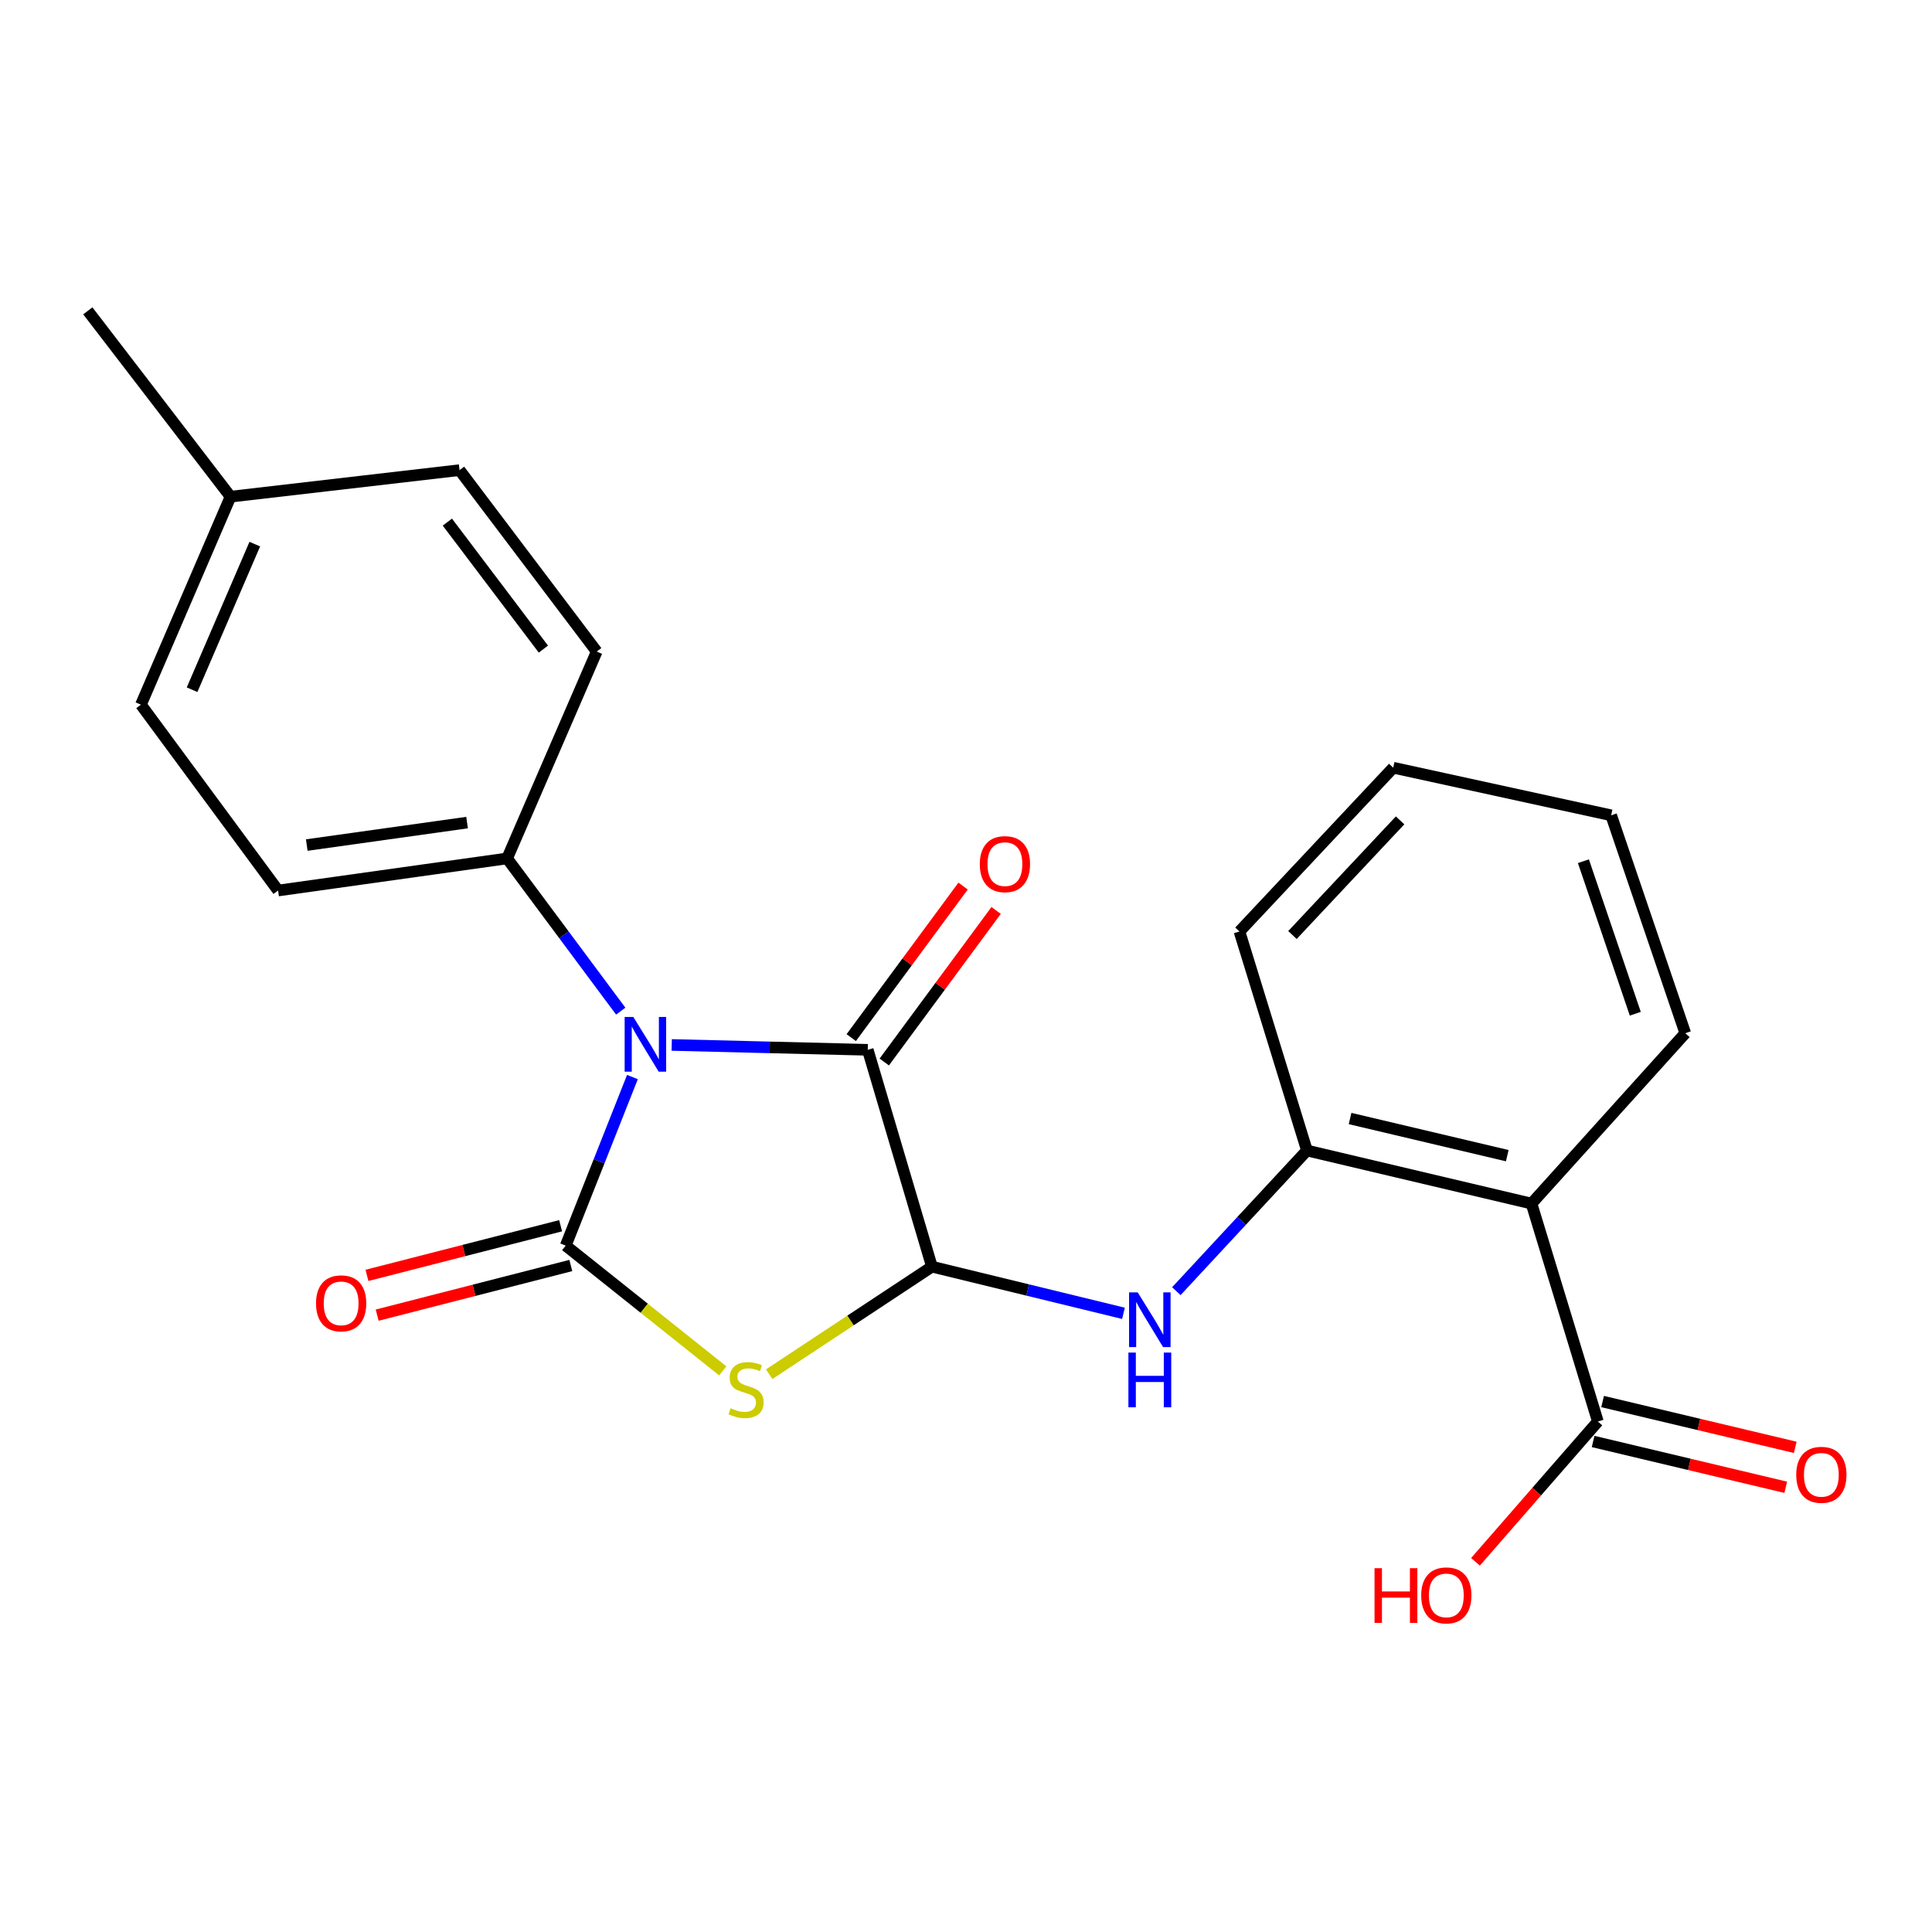 <?xml version='1.0' encoding='iso-8859-1'?>
<svg version='1.1' baseProfile='full'
              xmlns='http://www.w3.org/2000/svg'
                      xmlns:rdkit='http://www.rdkit.org/xml'
                      xmlns:xlink='http://www.w3.org/1999/xlink'
                  xml:space='preserve'
width='1000px' height='1000px' viewBox='0 0 1000 1000'>
<!-- END OF HEADER -->
<rect style='opacity:1.0;fill:#FFFFFF;stroke:none' width='1000' height='1000' x='0' y='0'> </rect>
<path class='bond-0' d='M 327.345,557.487 L 310.078,601.109' style='fill:none;fill-rule:evenodd;stroke:#0000FF;stroke-width:6px;stroke-linecap:butt;stroke-linejoin:miter;stroke-opacity:1' />
<path class='bond-0' d='M 310.078,601.109 L 292.811,644.731' style='fill:none;fill-rule:evenodd;stroke:#000000;stroke-width:6px;stroke-linecap:butt;stroke-linejoin:miter;stroke-opacity:1' />
<path class='bond-3' d='M 347.677,540.863 L 398.413,542.123' style='fill:none;fill-rule:evenodd;stroke:#0000FF;stroke-width:6px;stroke-linecap:butt;stroke-linejoin:miter;stroke-opacity:1' />
<path class='bond-3' d='M 398.413,542.123 L 449.149,543.382' style='fill:none;fill-rule:evenodd;stroke:#000000;stroke-width:6px;stroke-linecap:butt;stroke-linejoin:miter;stroke-opacity:1' />
<path class='bond-8' d='M 321.293,523.367 L 291.888,483.845' style='fill:none;fill-rule:evenodd;stroke:#0000FF;stroke-width:6px;stroke-linecap:butt;stroke-linejoin:miter;stroke-opacity:1' />
<path class='bond-8' d='M 291.888,483.845 L 262.483,444.324' style='fill:none;fill-rule:evenodd;stroke:#000000;stroke-width:6px;stroke-linecap:butt;stroke-linejoin:miter;stroke-opacity:1' />
<path class='bond-1' d='M 292.811,644.731 L 333.457,677.147' style='fill:none;fill-rule:evenodd;stroke:#000000;stroke-width:6px;stroke-linecap:butt;stroke-linejoin:miter;stroke-opacity:1' />
<path class='bond-1' d='M 333.457,677.147 L 374.102,709.564' style='fill:none;fill-rule:evenodd;stroke:#CCCC00;stroke-width:6px;stroke-linecap:butt;stroke-linejoin:miter;stroke-opacity:1' />
<path class='bond-9' d='M 290.173,634.439 L 240.055,647.286' style='fill:none;fill-rule:evenodd;stroke:#000000;stroke-width:6px;stroke-linecap:butt;stroke-linejoin:miter;stroke-opacity:1' />
<path class='bond-9' d='M 240.055,647.286 L 189.938,660.134' style='fill:none;fill-rule:evenodd;stroke:#FF0000;stroke-width:6px;stroke-linecap:butt;stroke-linejoin:miter;stroke-opacity:1' />
<path class='bond-9' d='M 295.45,655.023 L 245.332,667.87' style='fill:none;fill-rule:evenodd;stroke:#000000;stroke-width:6px;stroke-linecap:butt;stroke-linejoin:miter;stroke-opacity:1' />
<path class='bond-9' d='M 245.332,667.87 L 195.214,680.718' style='fill:none;fill-rule:evenodd;stroke:#FF0000;stroke-width:6px;stroke-linecap:butt;stroke-linejoin:miter;stroke-opacity:1' />
<path class='bond-23' d='M 398.13,711.283 L 440.25,683.455' style='fill:none;fill-rule:evenodd;stroke:#CCCC00;stroke-width:6px;stroke-linecap:butt;stroke-linejoin:miter;stroke-opacity:1' />
<path class='bond-23' d='M 440.25,683.455 L 482.369,655.627' style='fill:none;fill-rule:evenodd;stroke:#000000;stroke-width:6px;stroke-linecap:butt;stroke-linejoin:miter;stroke-opacity:1' />
<path class='bond-2' d='M 482.369,655.627 L 449.149,543.382' style='fill:none;fill-rule:evenodd;stroke:#000000;stroke-width:6px;stroke-linecap:butt;stroke-linejoin:miter;stroke-opacity:1' />
<path class='bond-5' d='M 482.369,655.627 L 531.936,667.701' style='fill:none;fill-rule:evenodd;stroke:#000000;stroke-width:6px;stroke-linecap:butt;stroke-linejoin:miter;stroke-opacity:1' />
<path class='bond-5' d='M 531.936,667.701 L 581.504,679.775' style='fill:none;fill-rule:evenodd;stroke:#0000FF;stroke-width:6px;stroke-linecap:butt;stroke-linejoin:miter;stroke-opacity:1' />
<path class='bond-10' d='M 457.697,549.692 L 486.646,510.471' style='fill:none;fill-rule:evenodd;stroke:#000000;stroke-width:6px;stroke-linecap:butt;stroke-linejoin:miter;stroke-opacity:1' />
<path class='bond-10' d='M 486.646,510.471 L 515.594,471.251' style='fill:none;fill-rule:evenodd;stroke:#FF0000;stroke-width:6px;stroke-linecap:butt;stroke-linejoin:miter;stroke-opacity:1' />
<path class='bond-10' d='M 440.601,537.072 L 469.549,497.852' style='fill:none;fill-rule:evenodd;stroke:#000000;stroke-width:6px;stroke-linecap:butt;stroke-linejoin:miter;stroke-opacity:1' />
<path class='bond-10' d='M 469.549,497.852 L 498.497,458.632' style='fill:none;fill-rule:evenodd;stroke:#FF0000;stroke-width:6px;stroke-linecap:butt;stroke-linejoin:miter;stroke-opacity:1' />
<path class='bond-4' d='M 792.707,622.973 L 676.472,595.502' style='fill:none;fill-rule:evenodd;stroke:#000000;stroke-width:6px;stroke-linecap:butt;stroke-linejoin:miter;stroke-opacity:1' />
<path class='bond-4' d='M 780.16,598.173 L 698.795,578.943' style='fill:none;fill-rule:evenodd;stroke:#000000;stroke-width:6px;stroke-linecap:butt;stroke-linejoin:miter;stroke-opacity:1' />
<path class='bond-7' d='M 792.707,622.973 L 827.049,735.773' style='fill:none;fill-rule:evenodd;stroke:#000000;stroke-width:6px;stroke-linecap:butt;stroke-linejoin:miter;stroke-opacity:1' />
<path class='bond-18' d='M 792.707,622.973 L 872.299,534.788' style='fill:none;fill-rule:evenodd;stroke:#000000;stroke-width:6px;stroke-linecap:butt;stroke-linejoin:miter;stroke-opacity:1' />
<path class='bond-6' d='M 608.874,668.311 L 642.673,631.907' style='fill:none;fill-rule:evenodd;stroke:#0000FF;stroke-width:6px;stroke-linecap:butt;stroke-linejoin:miter;stroke-opacity:1' />
<path class='bond-6' d='M 642.673,631.907 L 676.472,595.502' style='fill:none;fill-rule:evenodd;stroke:#000000;stroke-width:6px;stroke-linecap:butt;stroke-linejoin:miter;stroke-opacity:1' />
<path class='bond-19' d='M 676.472,595.502 L 641.54,482.136' style='fill:none;fill-rule:evenodd;stroke:#000000;stroke-width:6px;stroke-linecap:butt;stroke-linejoin:miter;stroke-opacity:1' />
<path class='bond-11' d='M 824.591,746.11 L 874.445,757.964' style='fill:none;fill-rule:evenodd;stroke:#000000;stroke-width:6px;stroke-linecap:butt;stroke-linejoin:miter;stroke-opacity:1' />
<path class='bond-11' d='M 874.445,757.964 L 924.299,769.818' style='fill:none;fill-rule:evenodd;stroke:#FF0000;stroke-width:6px;stroke-linecap:butt;stroke-linejoin:miter;stroke-opacity:1' />
<path class='bond-11' d='M 829.507,725.437 L 879.361,737.291' style='fill:none;fill-rule:evenodd;stroke:#000000;stroke-width:6px;stroke-linecap:butt;stroke-linejoin:miter;stroke-opacity:1' />
<path class='bond-11' d='M 879.361,737.291 L 929.214,749.145' style='fill:none;fill-rule:evenodd;stroke:#FF0000;stroke-width:6px;stroke-linecap:butt;stroke-linejoin:miter;stroke-opacity:1' />
<path class='bond-14' d='M 827.049,735.773 L 795.378,772.082' style='fill:none;fill-rule:evenodd;stroke:#000000;stroke-width:6px;stroke-linecap:butt;stroke-linejoin:miter;stroke-opacity:1' />
<path class='bond-14' d='M 795.378,772.082 L 763.707,808.391' style='fill:none;fill-rule:evenodd;stroke:#FF0000;stroke-width:6px;stroke-linecap:butt;stroke-linejoin:miter;stroke-opacity:1' />
<path class='bond-12' d='M 262.483,444.324 L 143.946,460.934' style='fill:none;fill-rule:evenodd;stroke:#000000;stroke-width:6px;stroke-linecap:butt;stroke-linejoin:miter;stroke-opacity:1' />
<path class='bond-12' d='M 241.754,425.771 L 158.778,437.398' style='fill:none;fill-rule:evenodd;stroke:#000000;stroke-width:6px;stroke-linecap:butt;stroke-linejoin:miter;stroke-opacity:1' />
<path class='bond-13' d='M 262.483,444.324 L 308.855,337.249' style='fill:none;fill-rule:evenodd;stroke:#000000;stroke-width:6px;stroke-linecap:butt;stroke-linejoin:miter;stroke-opacity:1' />
<path class='bond-16' d='M 143.946,460.934 L 72.949,364.744' style='fill:none;fill-rule:evenodd;stroke:#000000;stroke-width:6px;stroke-linecap:butt;stroke-linejoin:miter;stroke-opacity:1' />
<path class='bond-15' d='M 308.855,337.249 L 237.858,243.338' style='fill:none;fill-rule:evenodd;stroke:#000000;stroke-width:6px;stroke-linecap:butt;stroke-linejoin:miter;stroke-opacity:1' />
<path class='bond-15' d='M 281.254,335.977 L 231.556,270.24' style='fill:none;fill-rule:evenodd;stroke:#000000;stroke-width:6px;stroke-linecap:butt;stroke-linejoin:miter;stroke-opacity:1' />
<path class='bond-17' d='M 237.858,243.338 L 119.32,257.079' style='fill:none;fill-rule:evenodd;stroke:#000000;stroke-width:6px;stroke-linecap:butt;stroke-linejoin:miter;stroke-opacity:1' />
<path class='bond-24' d='M 72.949,364.744 L 119.32,257.079' style='fill:none;fill-rule:evenodd;stroke:#000000;stroke-width:6px;stroke-linecap:butt;stroke-linejoin:miter;stroke-opacity:1' />
<path class='bond-24' d='M 99.421,357 L 131.881,281.635' style='fill:none;fill-rule:evenodd;stroke:#000000;stroke-width:6px;stroke-linecap:butt;stroke-linejoin:miter;stroke-opacity:1' />
<path class='bond-20' d='M 119.32,257.079 L 45.455,160.89' style='fill:none;fill-rule:evenodd;stroke:#000000;stroke-width:6px;stroke-linecap:butt;stroke-linejoin:miter;stroke-opacity:1' />
<path class='bond-25' d='M 872.299,534.788 L 833.931,422' style='fill:none;fill-rule:evenodd;stroke:#000000;stroke-width:6px;stroke-linecap:butt;stroke-linejoin:miter;stroke-opacity:1' />
<path class='bond-25' d='M 846.426,524.713 L 819.569,445.761' style='fill:none;fill-rule:evenodd;stroke:#000000;stroke-width:6px;stroke-linecap:butt;stroke-linejoin:miter;stroke-opacity:1' />
<path class='bond-22' d='M 641.54,482.136 L 721.132,397.362' style='fill:none;fill-rule:evenodd;stroke:#000000;stroke-width:6px;stroke-linecap:butt;stroke-linejoin:miter;stroke-opacity:1' />
<path class='bond-22' d='M 668.971,483.965 L 724.685,424.623' style='fill:none;fill-rule:evenodd;stroke:#000000;stroke-width:6px;stroke-linecap:butt;stroke-linejoin:miter;stroke-opacity:1' />
<path class='bond-21' d='M 833.931,422 L 721.132,397.362' style='fill:none;fill-rule:evenodd;stroke:#000000;stroke-width:6px;stroke-linecap:butt;stroke-linejoin:miter;stroke-opacity:1' />
<path  class='atom-0' d='M 327.799 526.365
L 337.079 541.365
Q 337.999 542.845, 339.479 545.525
Q 340.959 548.205, 341.039 548.365
L 341.039 526.365
L 344.799 526.365
L 344.799 554.685
L 340.919 554.685
L 330.959 538.285
Q 329.799 536.365, 328.559 534.165
Q 327.359 531.965, 326.999 531.285
L 326.999 554.685
L 323.319 554.685
L 323.319 526.365
L 327.799 526.365
' fill='#0000FF'/>
<path  class='atom-2' d='M 378.168 728.907
Q 378.488 729.027, 379.808 729.587
Q 381.128 730.147, 382.568 730.507
Q 384.048 730.827, 385.488 730.827
Q 388.168 730.827, 389.728 729.547
Q 391.288 728.227, 391.288 725.947
Q 391.288 724.387, 390.488 723.427
Q 389.728 722.467, 388.528 721.947
Q 387.328 721.427, 385.328 720.827
Q 382.808 720.067, 381.288 719.347
Q 379.808 718.627, 378.728 717.107
Q 377.688 715.587, 377.688 713.027
Q 377.688 709.467, 380.088 707.267
Q 382.528 705.067, 387.328 705.067
Q 390.608 705.067, 394.328 706.627
L 393.408 709.707
Q 390.008 708.307, 387.448 708.307
Q 384.688 708.307, 383.168 709.467
Q 381.648 710.587, 381.688 712.547
Q 381.688 714.067, 382.448 714.987
Q 383.248 715.907, 384.368 716.427
Q 385.528 716.947, 387.448 717.547
Q 390.008 718.347, 391.528 719.147
Q 393.048 719.947, 394.128 721.587
Q 395.248 723.187, 395.248 725.947
Q 395.248 729.867, 392.608 731.987
Q 390.008 734.067, 385.648 734.067
Q 383.128 734.067, 381.208 733.507
Q 379.328 732.987, 377.088 732.067
L 378.168 728.907
' fill='#CCCC00'/>
<path  class='atom-6' d='M 588.885 668.938
L 598.165 683.938
Q 599.085 685.418, 600.565 688.098
Q 602.045 690.778, 602.125 690.938
L 602.125 668.938
L 605.885 668.938
L 605.885 697.258
L 602.005 697.258
L 592.045 680.858
Q 590.885 678.938, 589.645 676.738
Q 588.445 674.538, 588.085 673.858
L 588.085 697.258
L 584.405 697.258
L 584.405 668.938
L 588.885 668.938
' fill='#0000FF'/>
<path  class='atom-6' d='M 584.065 700.09
L 587.905 700.09
L 587.905 712.13
L 602.385 712.13
L 602.385 700.09
L 606.225 700.09
L 606.225 728.41
L 602.385 728.41
L 602.385 715.33
L 587.905 715.33
L 587.905 728.41
L 584.065 728.41
L 584.065 700.09
' fill='#0000FF'/>
<path  class='atom-10' d='M 163.576 674.607
Q 163.576 667.807, 166.936 664.007
Q 170.296 660.207, 176.576 660.207
Q 182.856 660.207, 186.216 664.007
Q 189.576 667.807, 189.576 674.607
Q 189.576 681.487, 186.176 685.407
Q 182.776 689.287, 176.576 689.287
Q 170.336 689.287, 166.936 685.407
Q 163.576 681.527, 163.576 674.607
M 176.576 686.087
Q 180.896 686.087, 183.216 683.207
Q 185.576 680.287, 185.576 674.607
Q 185.576 669.047, 183.216 666.247
Q 180.896 663.407, 176.576 663.407
Q 172.256 663.407, 169.896 666.207
Q 167.576 669.007, 167.576 674.607
Q 167.576 680.327, 169.896 683.207
Q 172.256 686.087, 176.576 686.087
' fill='#FF0000'/>
<path  class='atom-11' d='M 507.146 447.272
Q 507.146 440.472, 510.506 436.672
Q 513.866 432.872, 520.146 432.872
Q 526.426 432.872, 529.786 436.672
Q 533.146 440.472, 533.146 447.272
Q 533.146 454.152, 529.746 458.072
Q 526.346 461.952, 520.146 461.952
Q 513.906 461.952, 510.506 458.072
Q 507.146 454.192, 507.146 447.272
M 520.146 458.752
Q 524.466 458.752, 526.786 455.872
Q 529.146 452.952, 529.146 447.272
Q 529.146 441.712, 526.786 438.912
Q 524.466 436.072, 520.146 436.072
Q 515.826 436.072, 513.466 438.872
Q 511.146 441.672, 511.146 447.272
Q 511.146 452.992, 513.466 455.872
Q 515.826 458.752, 520.146 458.752
' fill='#FF0000'/>
<path  class='atom-12' d='M 929.729 763.36
Q 929.729 756.56, 933.089 752.76
Q 936.449 748.96, 942.729 748.96
Q 949.009 748.96, 952.369 752.76
Q 955.729 756.56, 955.729 763.36
Q 955.729 770.24, 952.329 774.16
Q 948.929 778.04, 942.729 778.04
Q 936.489 778.04, 933.089 774.16
Q 929.729 770.28, 929.729 763.36
M 942.729 774.84
Q 947.049 774.84, 949.369 771.96
Q 951.729 769.04, 951.729 763.36
Q 951.729 757.8, 949.369 755
Q 947.049 752.16, 942.729 752.16
Q 938.409 752.16, 936.049 754.96
Q 933.729 757.76, 933.729 763.36
Q 933.729 769.08, 936.049 771.96
Q 938.409 774.84, 942.729 774.84
' fill='#FF0000'/>
<path  class='atom-15' d='M 711.454 811.694
L 715.294 811.694
L 715.294 823.734
L 729.774 823.734
L 729.774 811.694
L 733.614 811.694
L 733.614 840.014
L 729.774 840.014
L 729.774 826.934
L 715.294 826.934
L 715.294 840.014
L 711.454 840.014
L 711.454 811.694
' fill='#FF0000'/>
<path  class='atom-15' d='M 735.614 825.774
Q 735.614 818.974, 738.974 815.174
Q 742.334 811.374, 748.614 811.374
Q 754.894 811.374, 758.254 815.174
Q 761.614 818.974, 761.614 825.774
Q 761.614 832.654, 758.214 836.574
Q 754.814 840.454, 748.614 840.454
Q 742.374 840.454, 738.974 836.574
Q 735.614 832.694, 735.614 825.774
M 748.614 837.254
Q 752.934 837.254, 755.254 834.374
Q 757.614 831.454, 757.614 825.774
Q 757.614 820.214, 755.254 817.414
Q 752.934 814.574, 748.614 814.574
Q 744.294 814.574, 741.934 817.374
Q 739.614 820.174, 739.614 825.774
Q 739.614 831.494, 741.934 834.374
Q 744.294 837.254, 748.614 837.254
' fill='#FF0000'/>
</svg>
